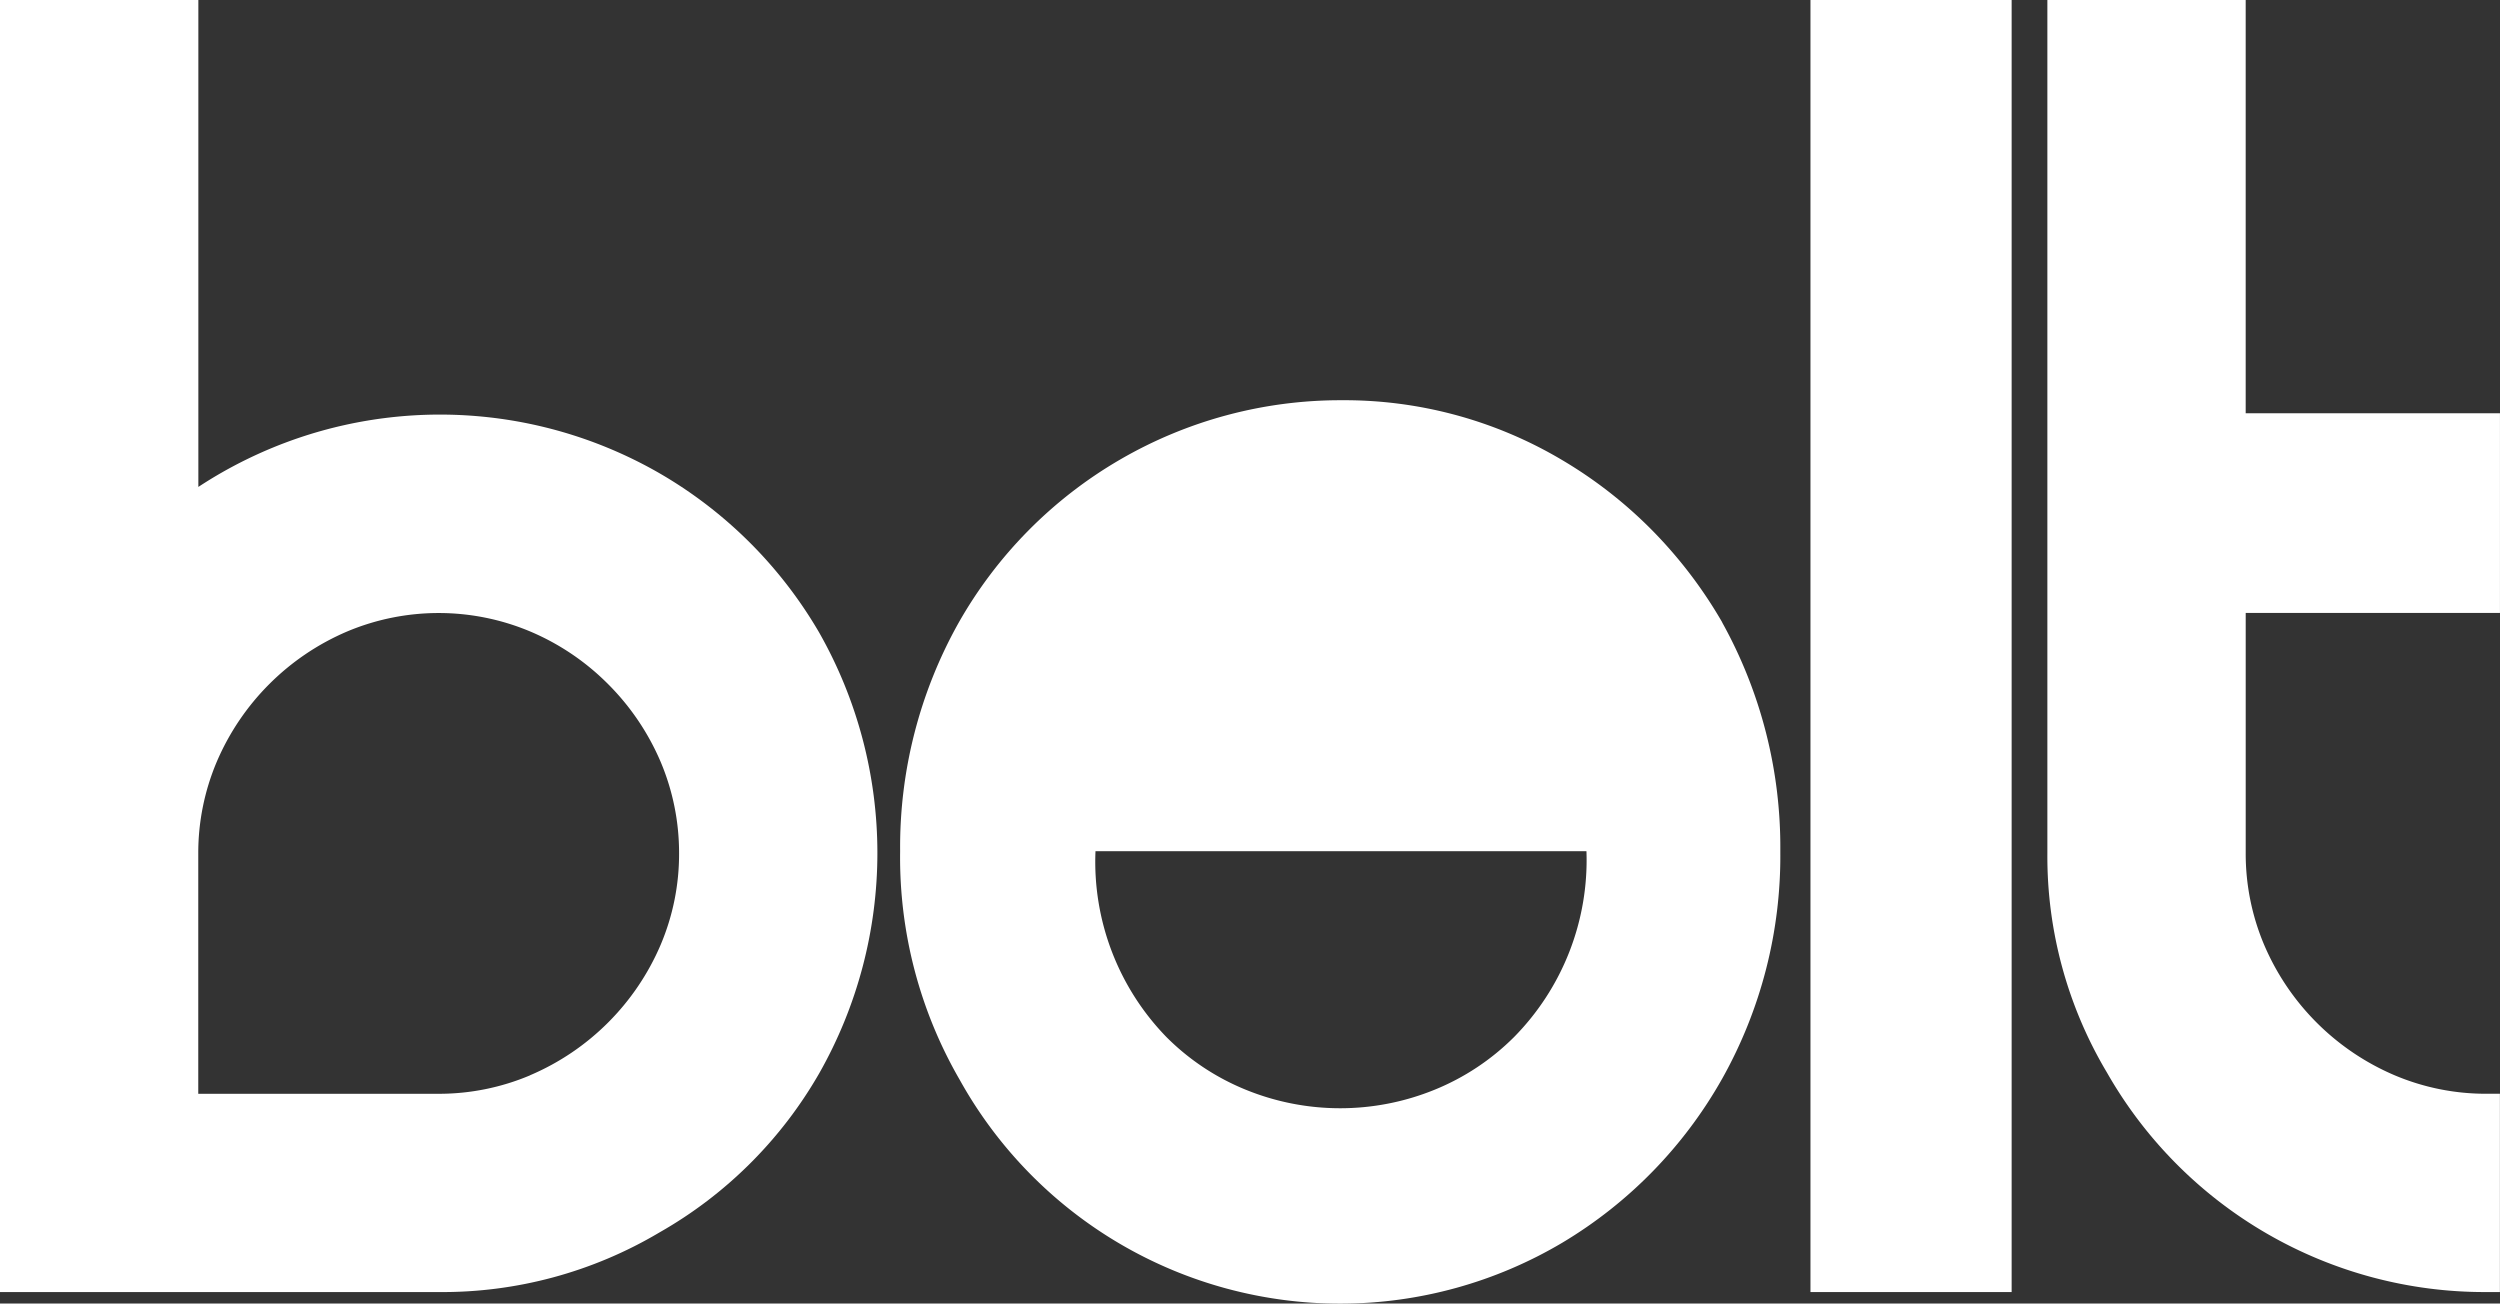 <svg id="Layer_1" data-name="Layer 1" xmlns="http://www.w3.org/2000/svg" width="142.296" height="74.197" viewBox="0 0 142.296 74.197">
  <rect x="0" y="0" width="142.296" height="74.197" fill="#333333" stroke="none"/>
  <g id="Group_28" data-name="Group 28">
    <path id="Path_22" data-name="Path 22" d="M46.624,36A25.019,25.019,0,0,0,37.5,26.915a25.037,25.037,0,0,0-20.47-2,25.121,25.121,0,0,0-5.74,2.8V0H0V73.542H24.968a24.2,24.2,0,0,0,12.569-3.394A24.365,24.365,0,0,0,46.624,61.1a25.411,25.411,0,0,0,0-25.1M30.171,61.206a13.314,13.314,0,0,1-5.2,1.051H11.285V48.57a13.319,13.319,0,0,1,1.048-5.2,14.071,14.071,0,0,1,7.436-7.431,13.44,13.44,0,0,1,10.4,0,13.881,13.881,0,0,1,4.437,2.994,14.025,14.025,0,0,1,3,4.437,13.335,13.335,0,0,1,1.046,5.2,13.233,13.233,0,0,1-1.046,5.2,14.079,14.079,0,0,1-7.436,7.432" fill="#fff"/>
    <rect id="Rectangle_21" data-name="Rectangle 21" width="11.45" height="73.542" transform="translate(103.049)" fill="#fff"/>
    <path id="Path_23" data-name="Path 23" d="M1040.318,34.889V48.572a13.308,13.308,0,0,0,1.047,5.2,14.057,14.057,0,0,0,7.432,7.432,13.31,13.31,0,0,0,5.2,1.051h.79V73.542H1054a24.738,24.738,0,0,1-21.577-12.489,24.022,24.022,0,0,1-3.394-12.482V0h11.288V23.521h14.473V34.888h-14.473Z" transform="translate(-912.496)" fill="#fff"/>
    <path id="Path_24" data-name="Path 24" d="M499.195,213.779a25.884,25.884,0,0,0-3.983-5.235,25.283,25.283,0,0,0-5.14-4.011,24.258,24.258,0,0,0-12.533-3.4,24.982,24.982,0,0,0-21.827,12.7,26.091,26.091,0,0,0-3.311,12.928v.083a25.236,25.236,0,0,0,3.39,12.968,24.776,24.776,0,0,0,34.327,9.258,25.369,25.369,0,0,0,9.08-9.333A25.9,25.9,0,0,0,502.5,226.84v-.083a26.334,26.334,0,0,0-3.311-12.979m-7.722,13.063a14.344,14.344,0,0,1-4.129,10.546,13.69,13.69,0,0,1-4.513,2.991,14.232,14.232,0,0,1-10.752,0,13.636,13.636,0,0,1-4.508-2.991,14.309,14.309,0,0,1-4.046-10.546v-.04h27.946v.04Z" transform="translate(-401.167 -178.353)" fill="#fff"/>
  </g>
</svg>
